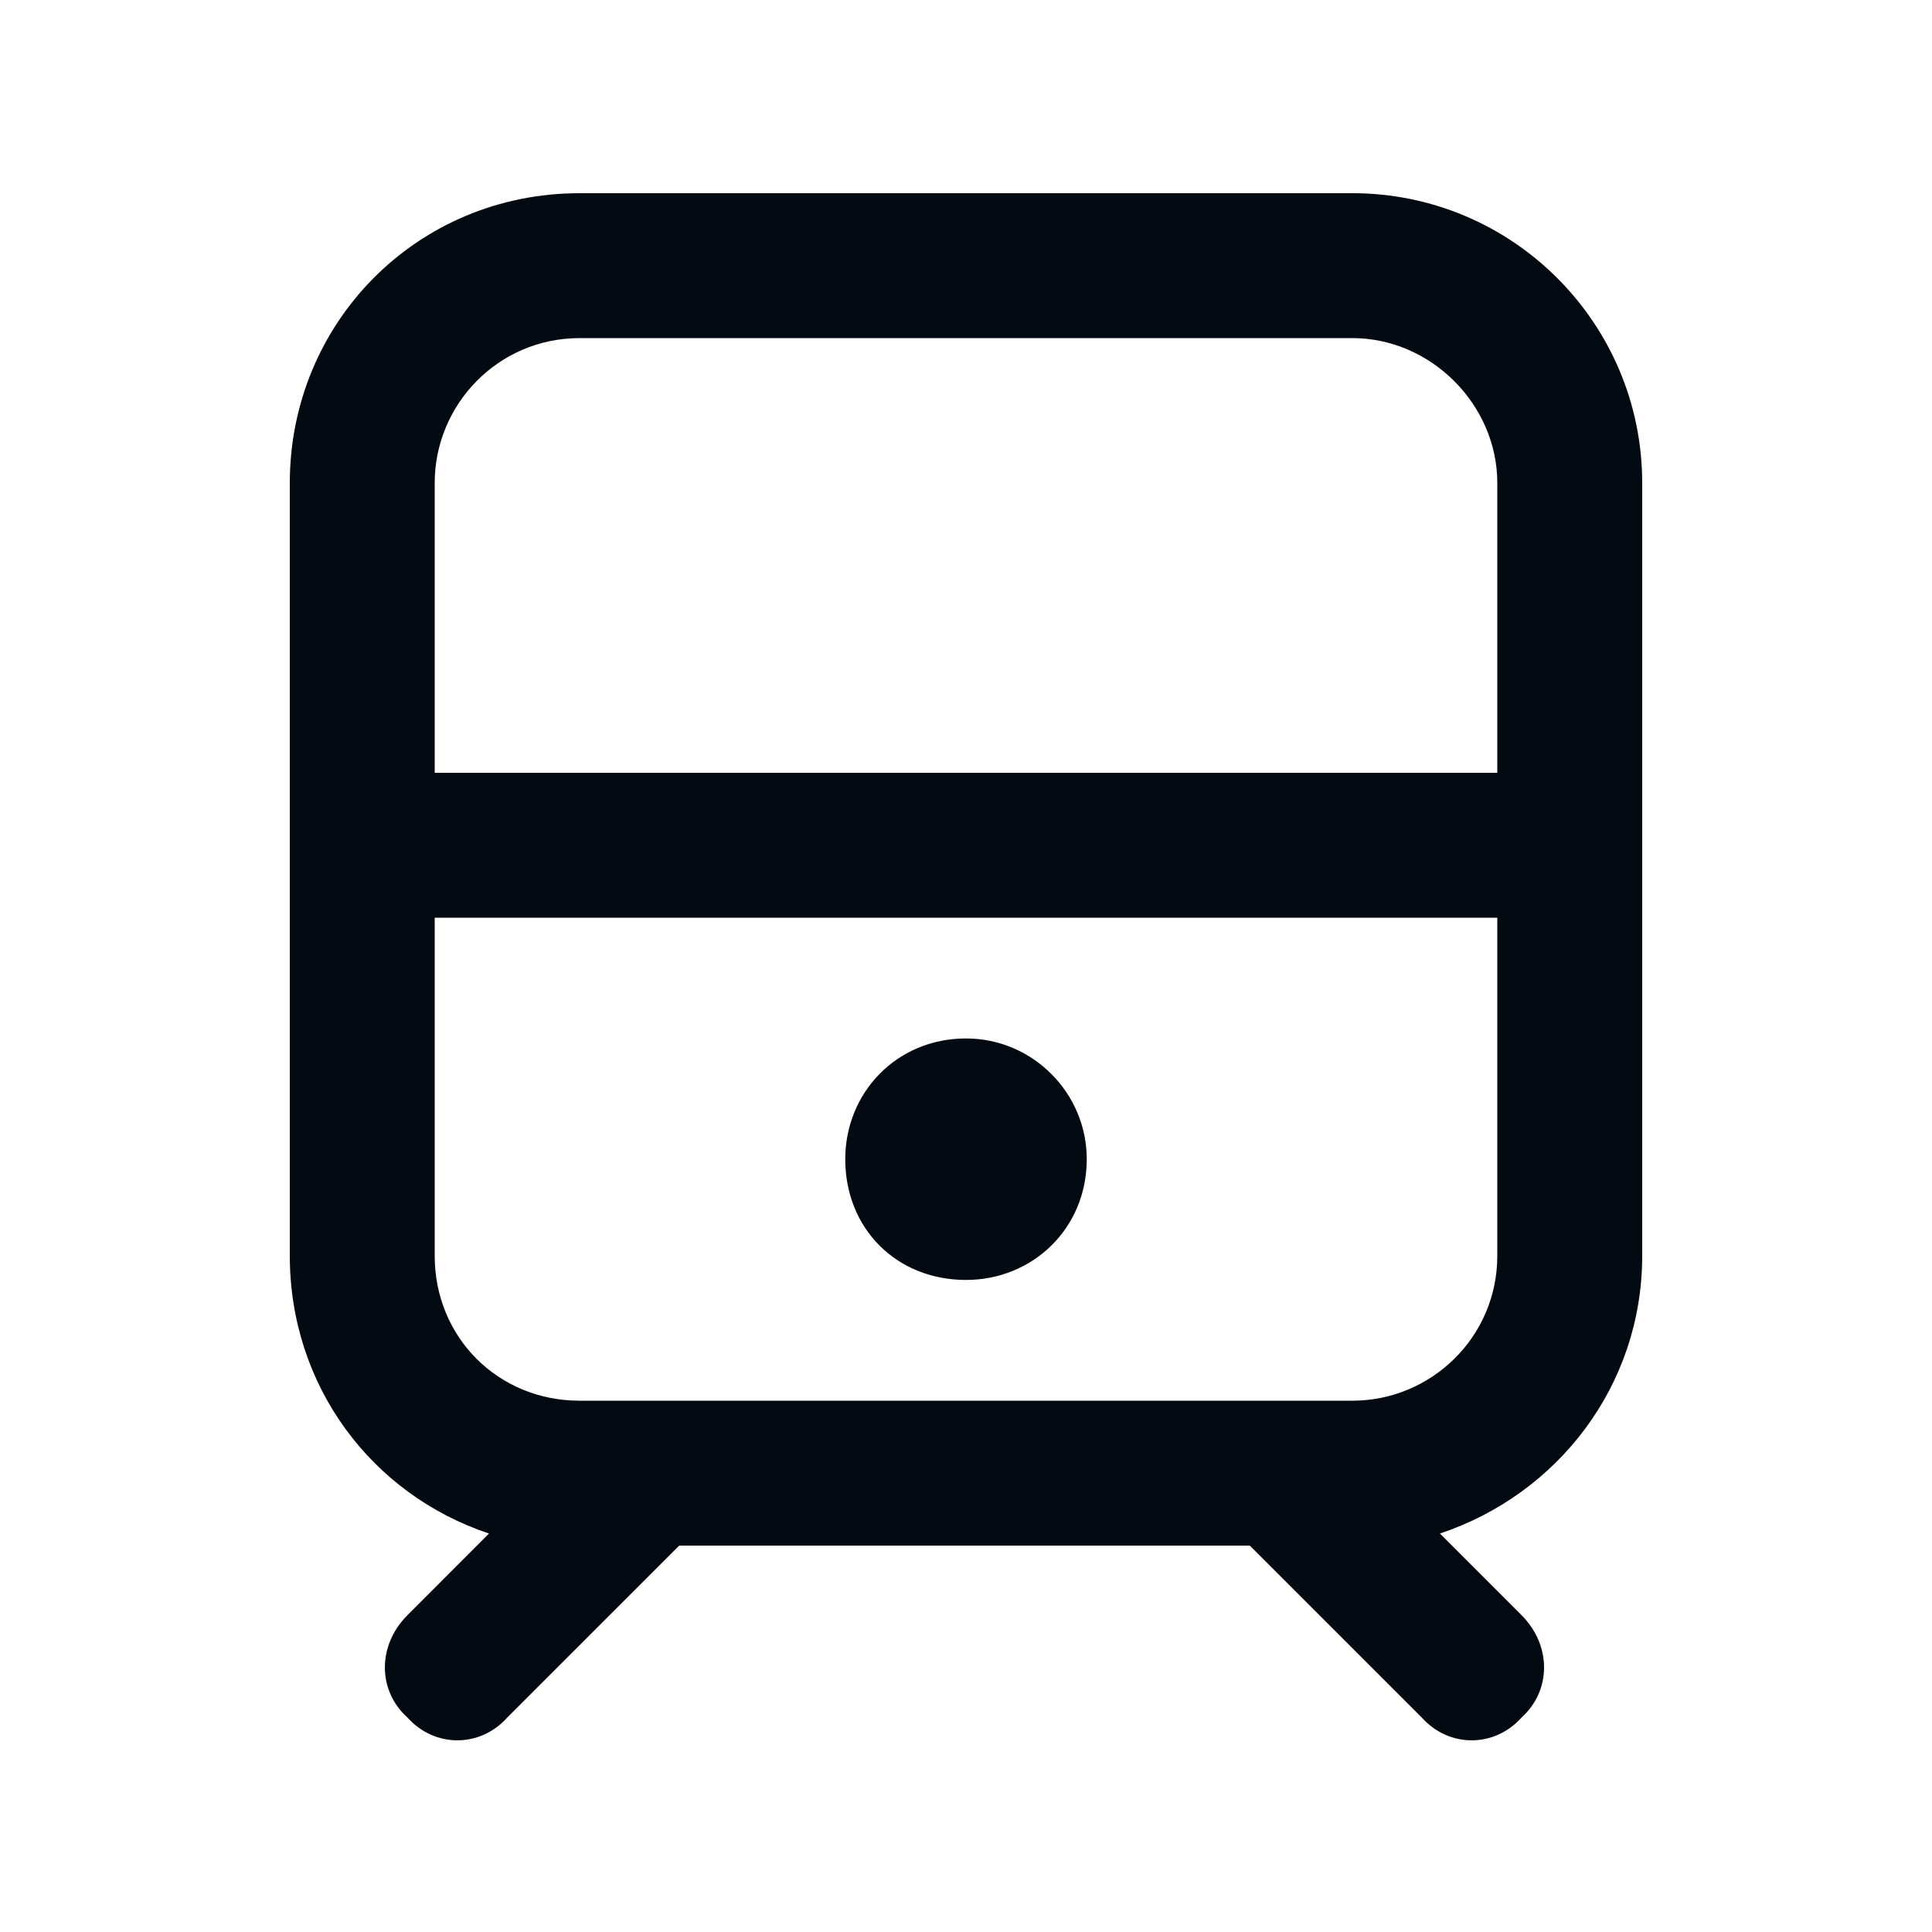<?xml version="1.0" encoding="UTF-8"?>
<svg xmlns="http://www.w3.org/2000/svg" width="20" height="20" viewBox="0 0 20 20" fill="none">
  <path d="M8.75 12C8.75 11.312 9.281 10.75 10 10.75C10.688 10.75 11.25 11.312 11.25 12C11.25 12.719 10.688 13.25 10 13.25C9.281 13.25 8.75 12.719 8.75 12ZM14 2C15.656 2 17 3.344 17 5V13C17 14.344 16.125 15.469 14.906 15.875L15.75 16.719C16.062 17.031 16.062 17.5 15.75 17.781C15.469 18.094 15 18.094 14.719 17.781L12.938 16H7.031L5.25 17.781C4.969 18.094 4.5 18.094 4.219 17.781C3.906 17.5 3.906 17.031 4.219 16.719L5.062 15.875C3.844 15.469 3 14.344 3 13V5C3 3.344 4.312 2 6 2H14ZM14 3.5H6C5.156 3.5 4.5 4.188 4.5 5V8H15.5V5C15.5 4.188 14.812 3.5 14 3.5ZM6 14.5H14C14.812 14.5 15.5 13.844 15.5 13V9.5H4.5V13C4.5 13.844 5.156 14.5 6 14.5Z" fill="#030A11"></path>
</svg>
